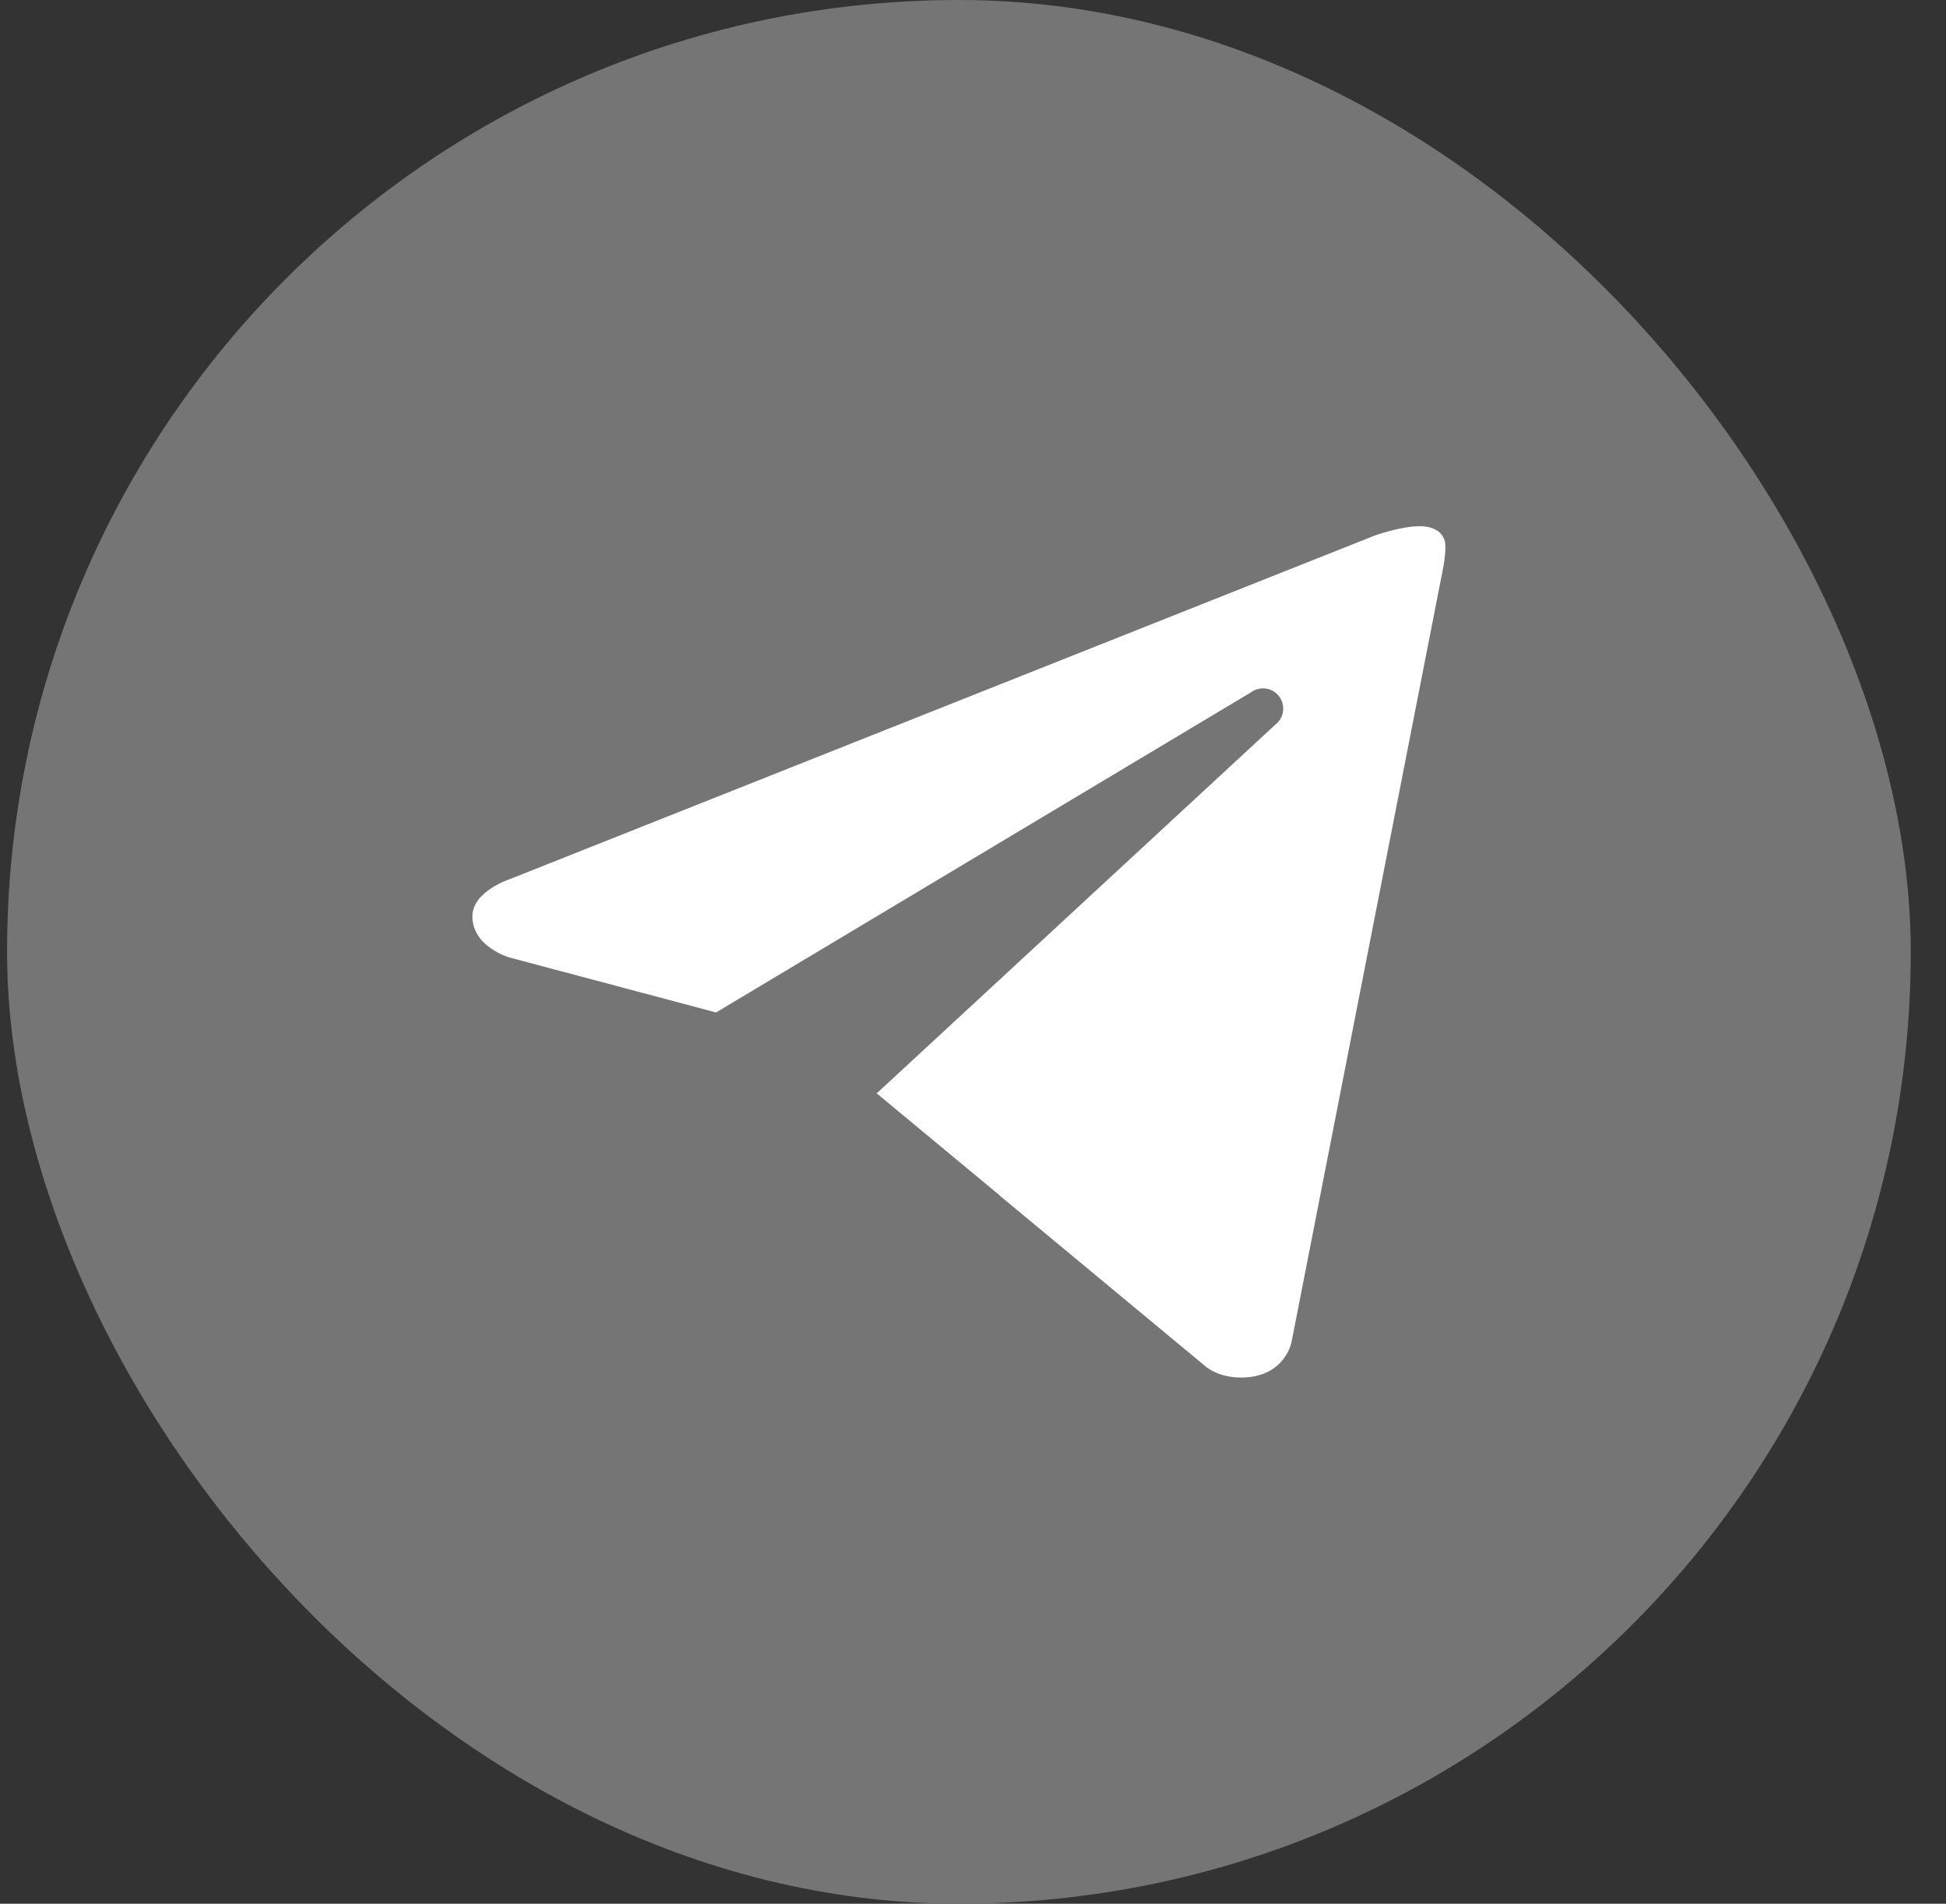 <svg width="46" height="45" viewBox="0 0 46 45" fill="none" xmlns="http://www.w3.org/2000/svg">
<rect x="0" y="0" width="46" height="45" fill="#333333" stroke="none"/>
<rect x="0.167" width="45" height="45" rx="22.5" fill="#757575"/>
<path d="M34.119 13.396L30.529 31.725C30.529 31.725 30.375 32.562 29.336 32.562C28.784 32.562 28.499 32.3 28.499 32.3L20.723 25.848L16.919 23.93L12.036 22.631C12.036 22.631 11.167 22.38 11.167 21.662C11.167 21.062 12.061 20.777 12.061 20.777L32.489 12.662C32.488 12.661 33.112 12.437 33.568 12.438C33.847 12.438 34.167 12.557 34.167 12.917C34.167 13.156 34.119 13.396 34.119 13.396Z" fill="white"/>
<path d="M23.625 28.255L20.342 31.488C20.342 31.488 20.199 31.598 20.008 31.603C19.942 31.605 19.871 31.595 19.798 31.562L20.722 25.846L23.625 28.255Z" fill="#757575"/>
<path d="M30.235 16.459C30.073 16.248 29.774 16.21 29.563 16.37L16.917 23.938C16.917 23.938 18.935 29.584 19.242 30.562C19.551 31.54 19.798 31.563 19.798 31.563L20.722 25.847L30.145 17.13C30.355 16.97 30.395 16.67 30.235 16.459Z" fill="#757575"/>
</svg>

